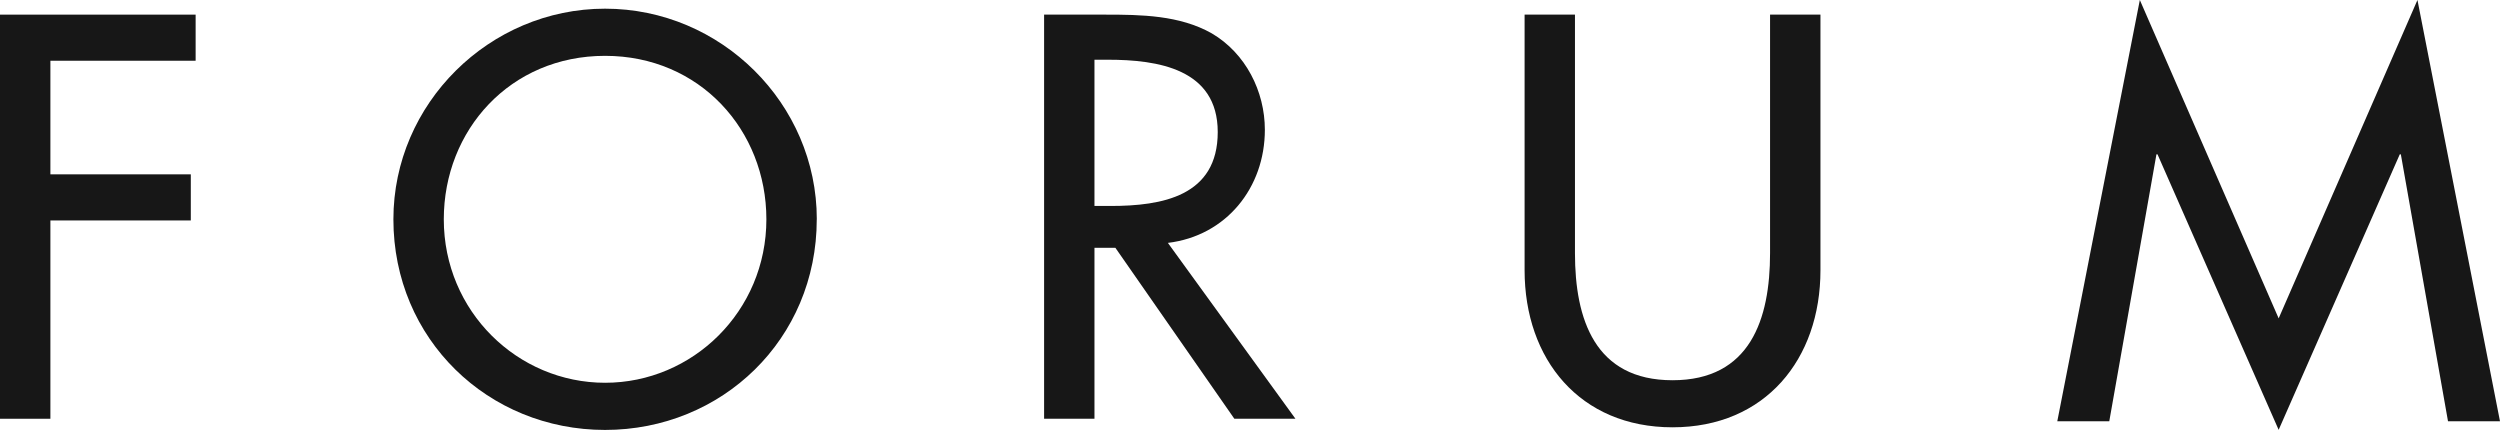 <?xml version="1.0" encoding="UTF-8"?> <svg xmlns="http://www.w3.org/2000/svg" viewBox="0 0 1037.31 178.35"><g fill="#171717"><path d="m0 6.07v167.68h20.91v-82.28h58.26v-19.13h-58.26v-47.14h60.26v-19.13z"></path><g transform="translate(-.01)"><path d="m318 91c0-36.92-27.57-67.83-66.94-67.83s-66.91 30.83-66.91 67.83c0 38.25 30.68 67.82 66.93 67.82s66.92-29.61 66.92-67.82m20.9 0c0 49.81-39.36 87.39-87.84 87.39s-87.82-37.62-87.82-87.39c0-48 39.81-87.4 87.84-87.4s87.84 39.32 87.84 87.4"></path><path d="m454.13 85.46h6.67c21.35 0 44.48-4 44.48-30.68 0-26.24-24.91-30-45.59-30h-5.56zm83.39 88.29h-25.35l-49.37-70.94h-8.67v70.94h-20.9v-167.68h25.35c14.89 0 30.91.22 44.25 7.79 14 8.23 22 24 22 40 0 24-16 44-40.24 46.92z"></path><path d="m653.5 6.07v99c0 27.35 8.23 52.7 40.48 52.7s40.47-25.35 40.47-52.7v-99h20.91v106.08c0 36.91-22.91 65.15-61.38 65.15s-61.38-28.24-61.38-65.15v-106.08z"></path></g><path d="m1003.06 0-57.59 132.1-57.6-132.1-34.25 174.8h21.57l19.57-110.75h.45l50.26 114.3 50.25-114.3h.45l19.57 110.75h21.57z"></path></g></svg> 
